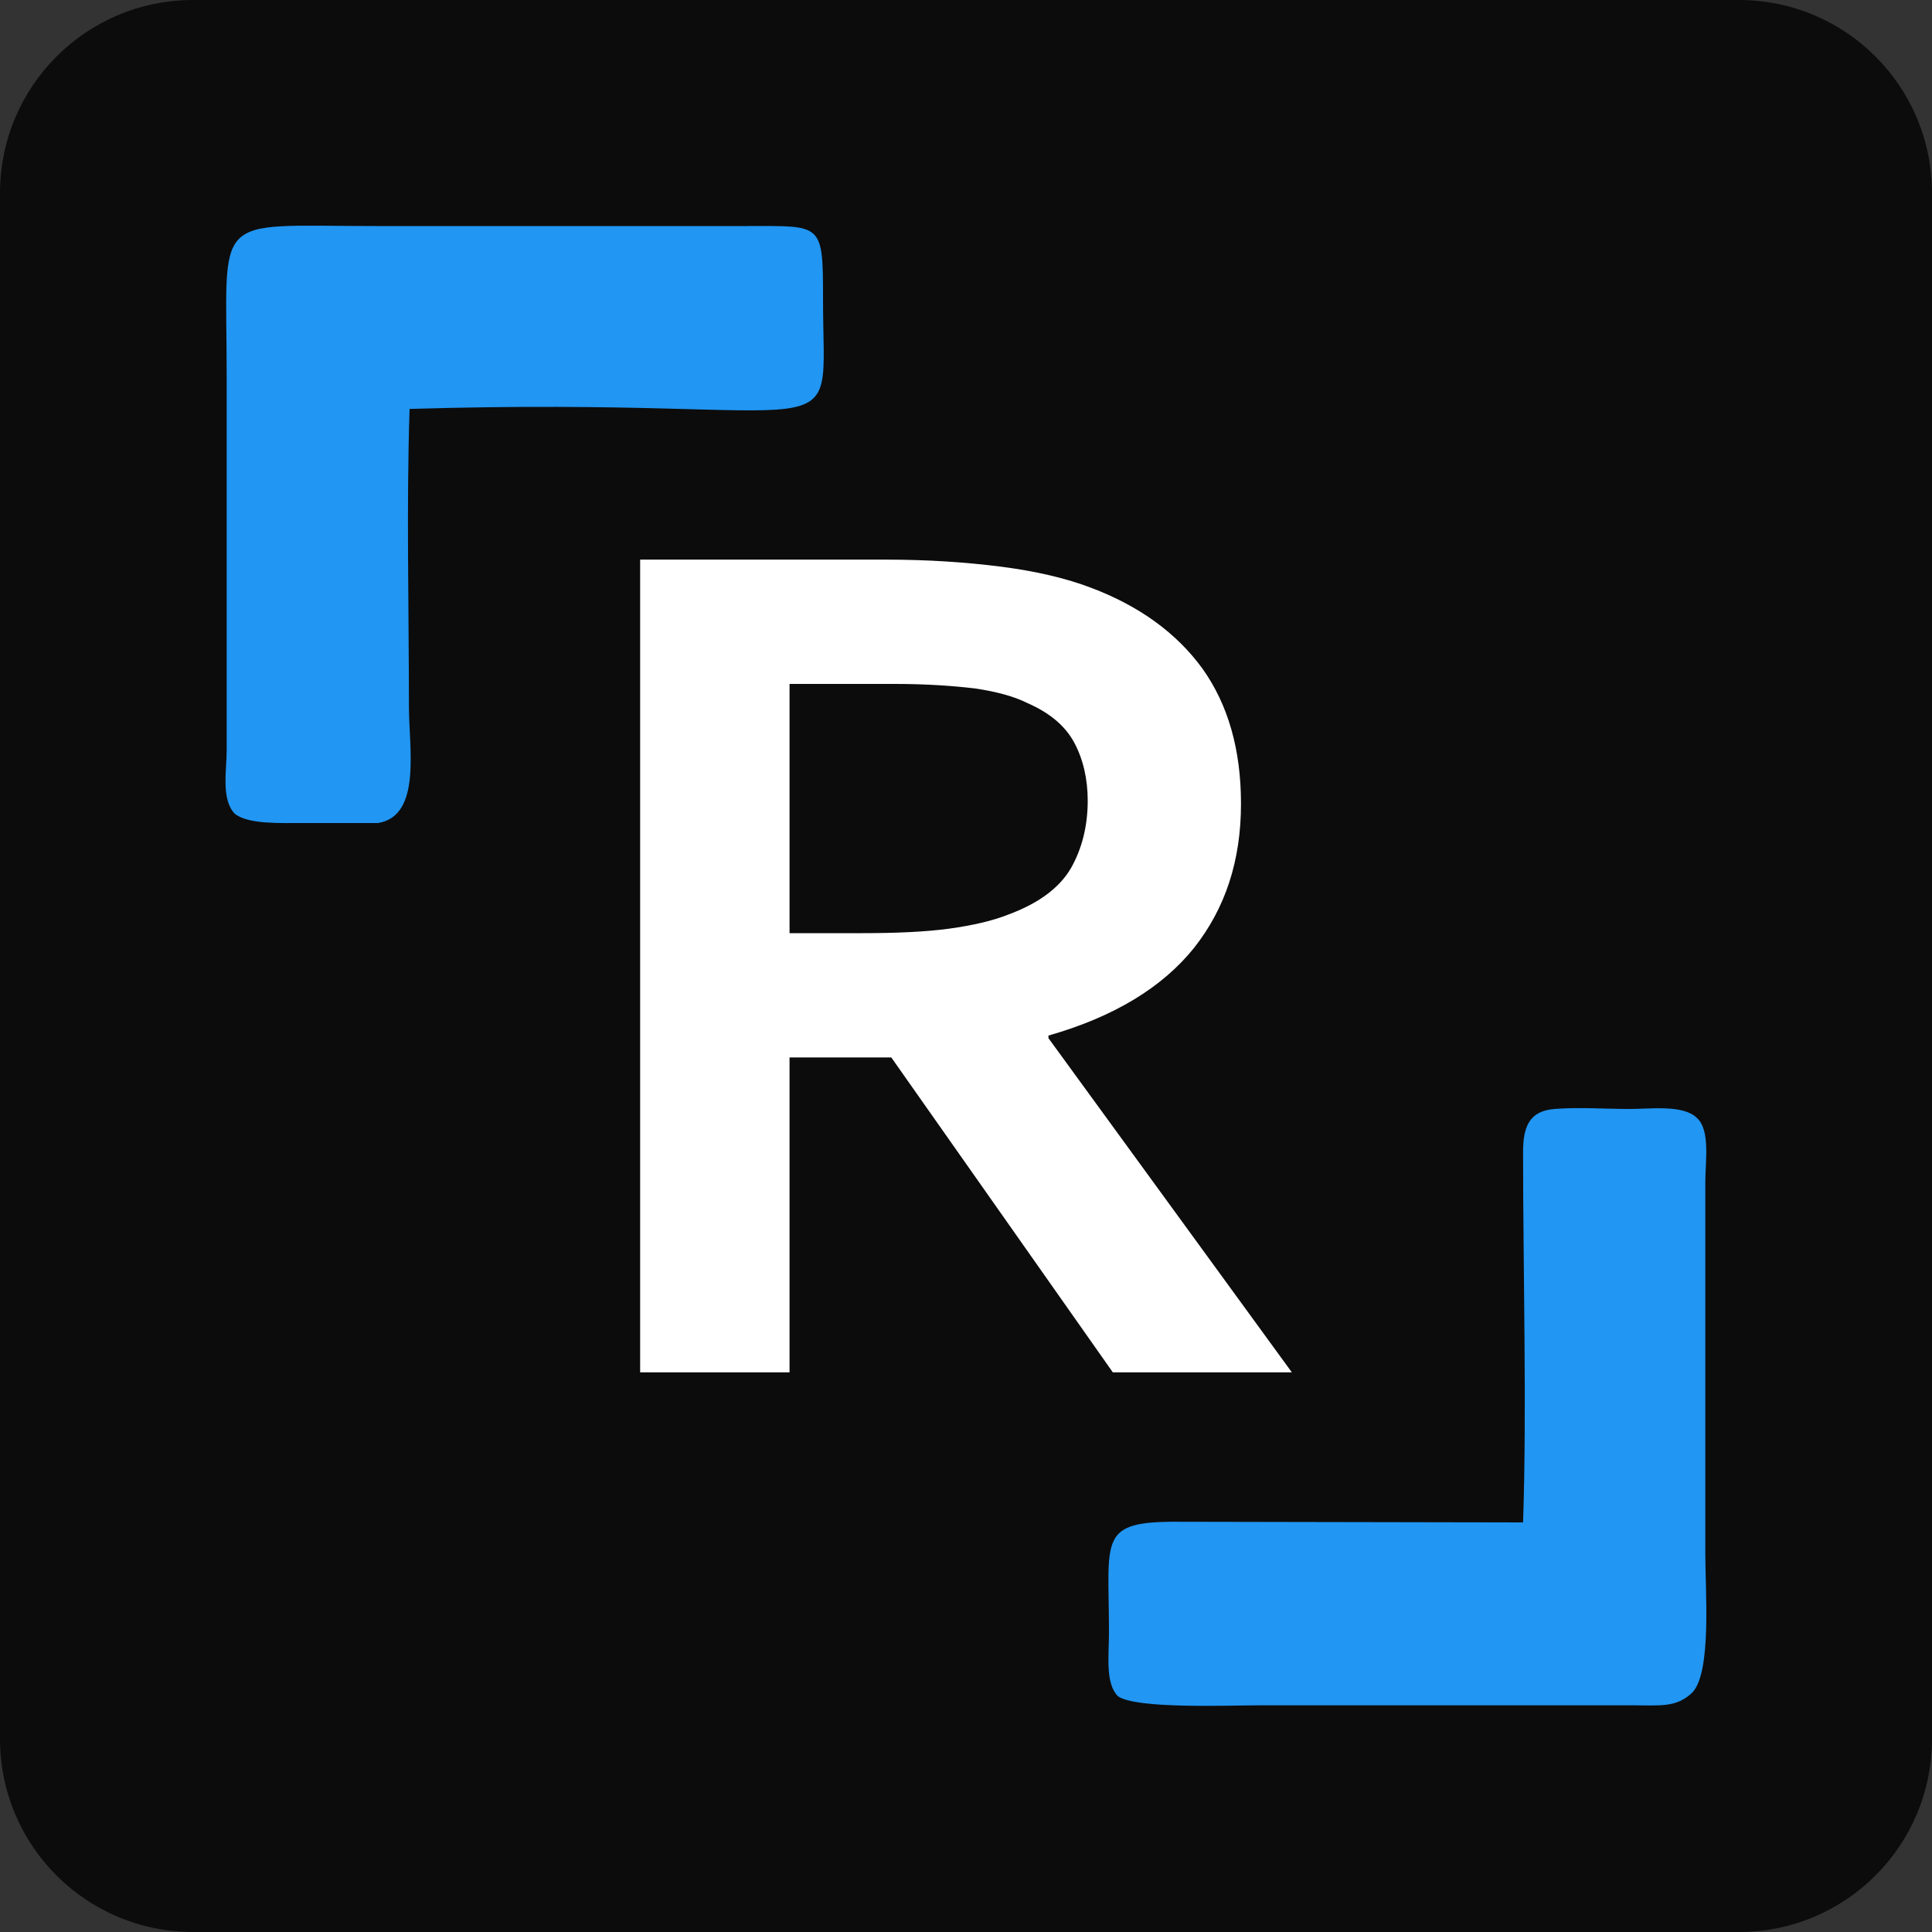 <?xml version="1.0" encoding="UTF-8"?>
<!DOCTYPE svg PUBLIC "-//W3C//DTD SVG 1.1//EN" "http://www.w3.org/Graphics/SVG/1.1/DTD/svg11.dtd">
<!-- Creator: CorelDRAW -->
<svg xmlns="http://www.w3.org/2000/svg" xml:space="preserve" width="30px" height="30px" version="1.1" style="shape-rendering:geometricPrecision; text-rendering:geometricPrecision; image-rendering:optimizeQuality; fill-rule:evenodd; clip-rule:evenodd"
viewBox="0 0 30 30"
 xmlns:xlink="http://www.w3.org/1999/xlink"
 xmlns:xodm="http://www.corel.com/coreldraw/odm/2003">
 <rect x="0" y="0" width="30" height="30" fill="#333333" stroke="none"/>
 <defs>
  <style type="text/css">
   <![CDATA[
    .fil0 {fill:#0C0C0C}
    .fil1 {fill:#2196F3}
    .fil2 {fill:white;fill-rule:nonzero}
   ]]>
  </style>
 </defs>
 <g id="Слой_x0020_1">
  <path class="fil0" d="M3 0l24 0c1.66,0 3,1.34 3,3l0 24c0,1.66 -1.34,3 -3,3l-24 0c-1.66,0 -3,-1.34 -3,-3l0 -24c0,-1.66 1.34,-3 3,-3z"/>
  <path class="fil1" d="M6.36 6.35c6.99,-0.21 6.42,0.77 6.42,-1.7 0,-1.2 -0.01,-1.14 -1.17,-1.14l-5.79 0c-2.57,0 -2.3,-0.24 -2.3,2.35l0 5.79c0,0.31 -0.09,0.77 0.13,0.99 0.21,0.16 0.69,0.14 1.04,0.14l1.18 0c0.68,-0.11 0.48,-1.17 0.48,-1.8 0,-1.53 -0.04,-3.11 0.01,-4.63l0 0 0 0 0 0z"/>
  <path class="fil1" d="M23.65 23.64l-5.34 -0.01c-1.27,-0.01 -1.09,0.25 -1.09,1.72 0,0.36 -0.06,0.79 0.14,0.99 0.29,0.2 1.72,0.14 2.21,0.14l5.78 0c0.43,0 0.68,0.04 0.93,-0.2 0.3,-0.32 0.2,-1.57 0.2,-2.14l0 -5.79c0,-0.32 0.08,-0.8 -0.13,-0.99 -0.21,-0.21 -0.72,-0.14 -1.04,-0.14 -0.36,0 -0.83,-0.03 -1.17,0 -0.39,0.03 -0.49,0.27 -0.49,0.67 0,1.84 0.06,3.98 0,5.75l0 0 0 0 0 0z"/>
  <path class="fil2" d="M19.27 12.48c0,0.88 -0.24,1.62 -0.73,2.24 -0.49,0.61 -1.24,1.07 -2.26,1.36l0 0.04 3.78 5.19 -2.78 0 -3.44 -4.89 -1.58 0 0 4.89 -2.32 0 0 -12.62 3.83 0c0.64,0 1.23,0.04 1.78,0.11 0.54,0.07 1.01,0.18 1.4,0.33 0.74,0.28 1.32,0.7 1.72,1.25 0.4,0.56 0.6,1.26 0.6,2.1zm-5.88 2.01c0.53,0 0.98,-0.02 1.35,-0.07 0.36,-0.05 0.67,-0.12 0.92,-0.22 0.46,-0.17 0.79,-0.41 0.97,-0.72 0.17,-0.3 0.26,-0.65 0.26,-1.05 0,-0.33 -0.07,-0.64 -0.21,-0.9 -0.14,-0.26 -0.38,-0.46 -0.72,-0.61 -0.22,-0.11 -0.49,-0.18 -0.82,-0.23 -0.34,-0.04 -0.75,-0.07 -1.24,-0.07l-1.64 0 0 3.87 1.13 0z"/>
 </g>
</svg>
